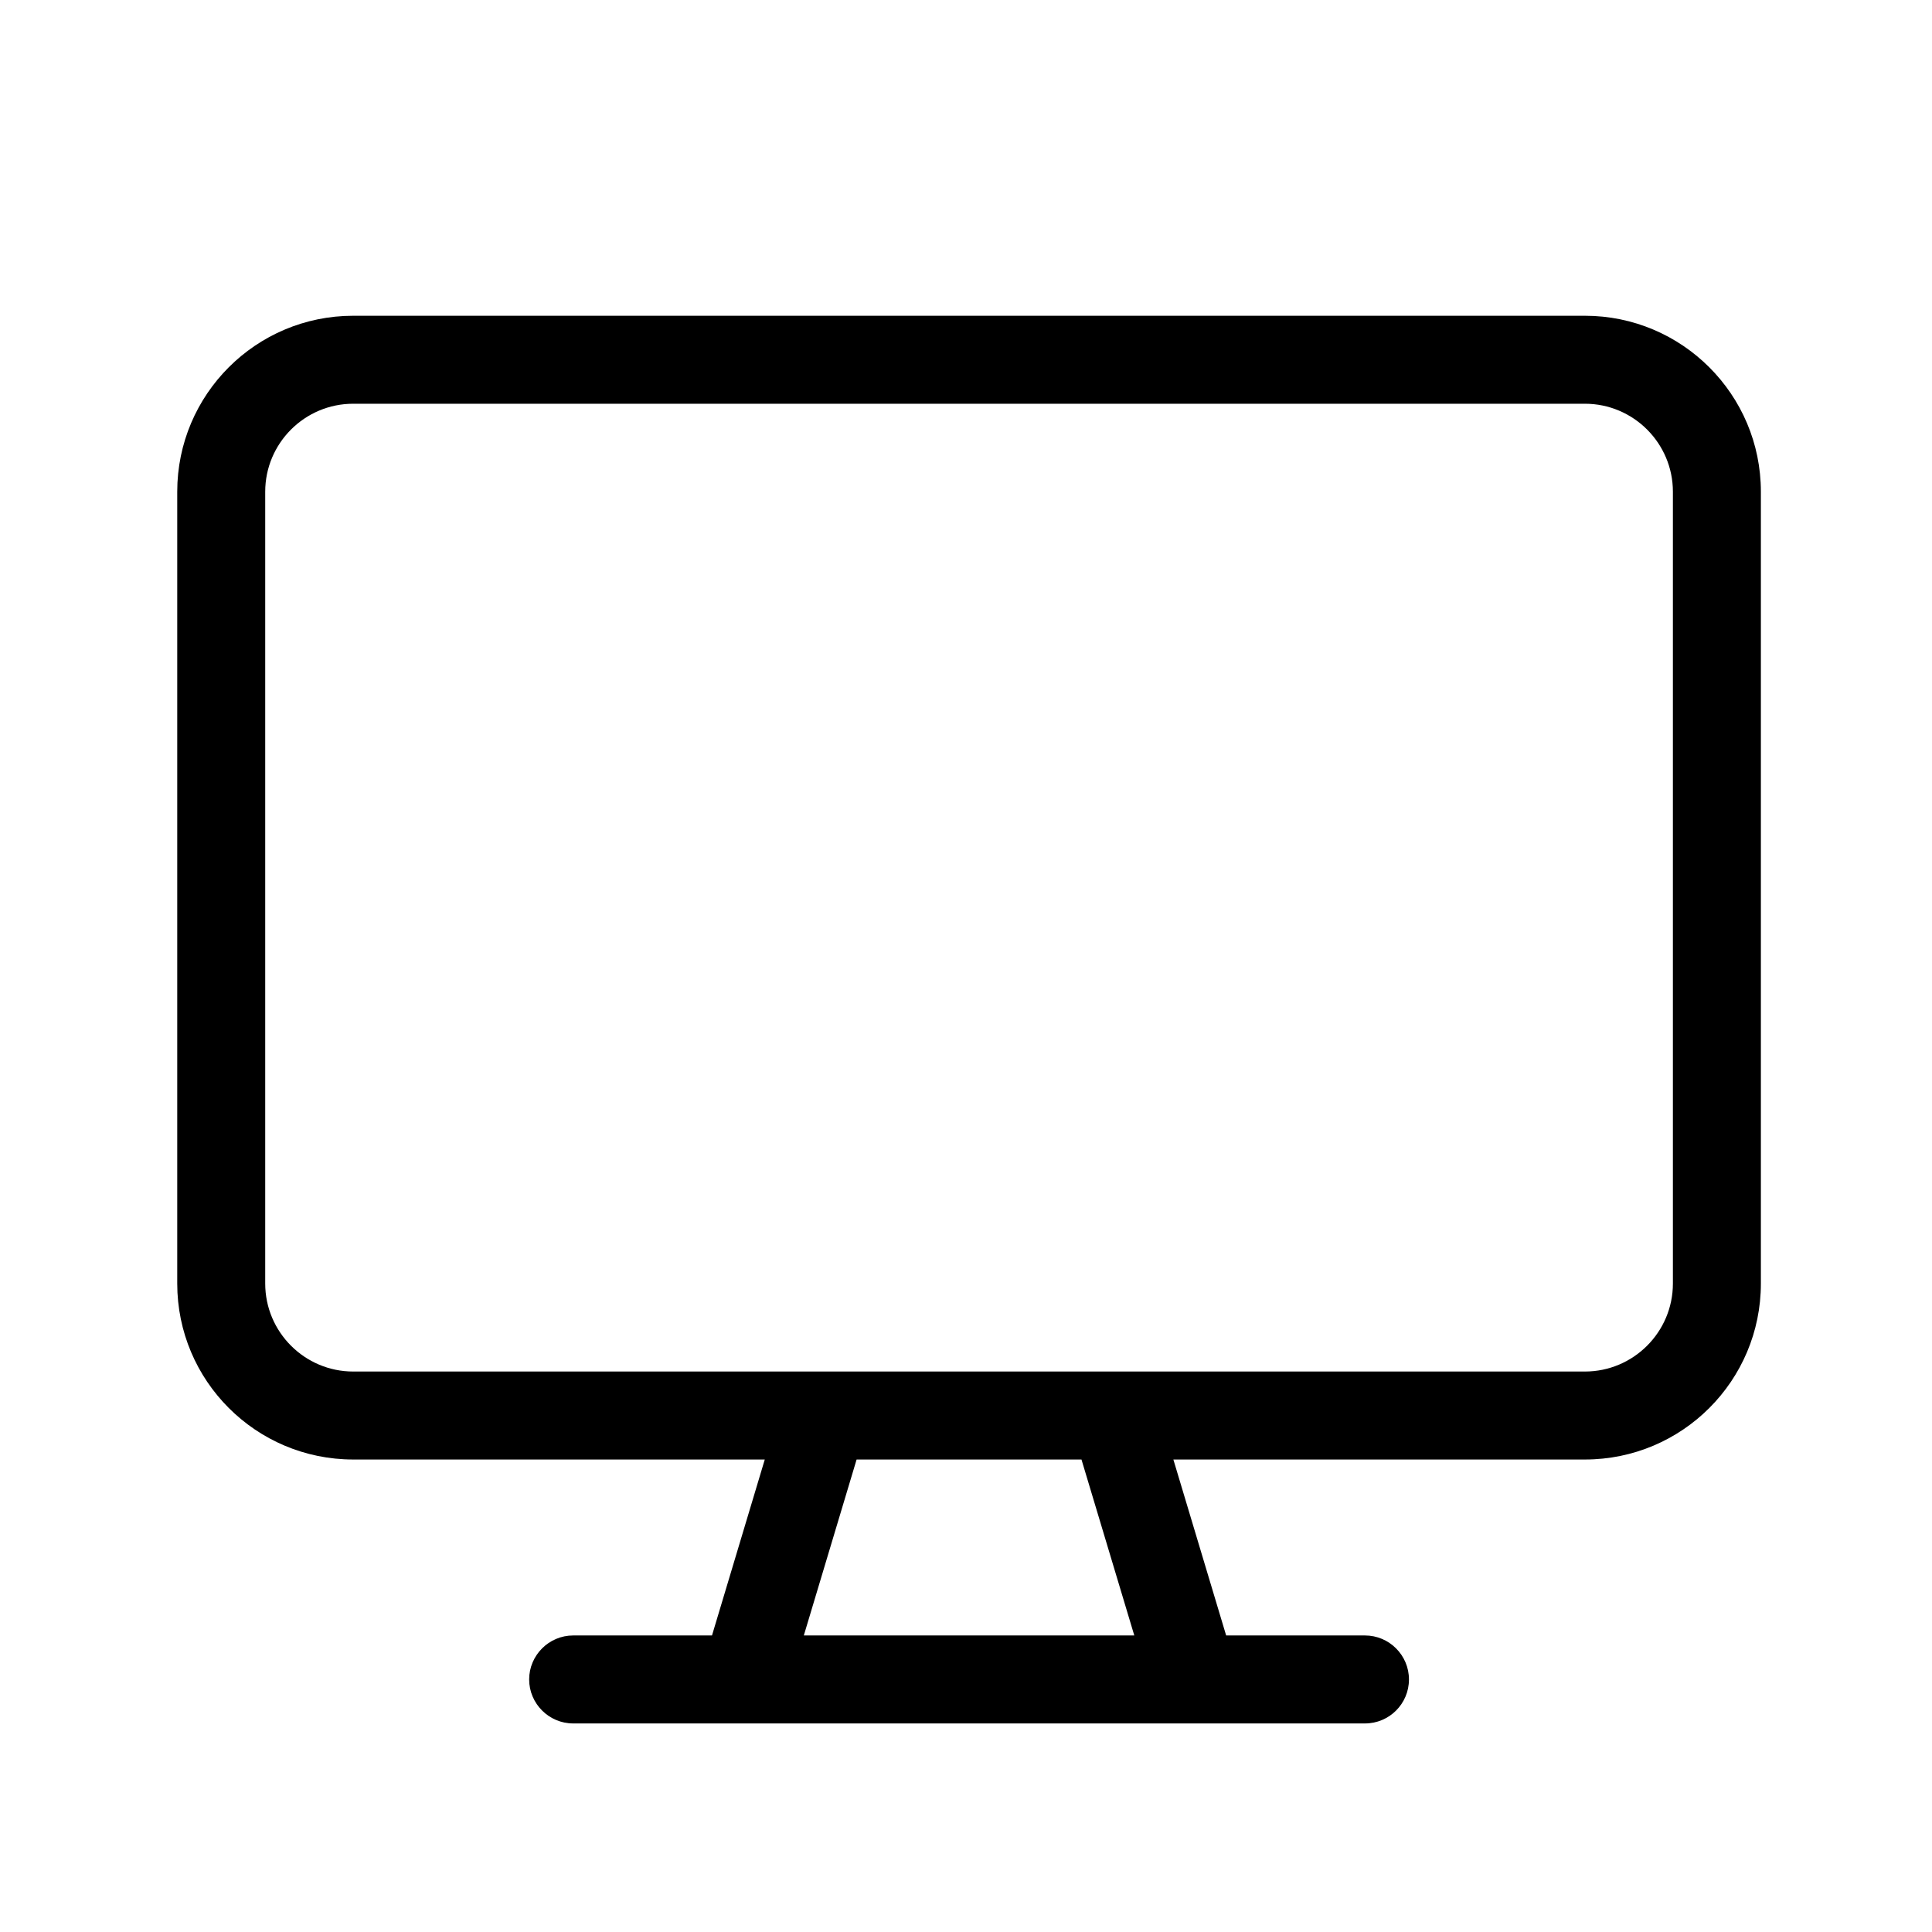 <?xml version="1.0" encoding="utf-8"?>
<svg viewBox="0 0 576 576" width="576" height="576" xmlns="http://www.w3.org/2000/svg">
  <path d="M 472.522 94.14 L 105.3 94.14 C 76.324 94.14 52.84 117.624 52.84 146.6 L 52.84 382.671 C 52.84 411.648 76.324 435.132 105.3 435.132 L 228.008 435.132 L 212.27 487.592 L 170.876 487.592 C 163.662 487.592 157.761 493.494 157.761 500.707 C 157.761 507.92 163.662 513.822 170.876 513.822 L 406.947 513.822 C 414.19 513.822 420.062 507.95 420.062 500.707 C 420.062 493.464 414.16 487.592 406.947 487.592 L 365.561 487.592 L 349.822 435.132 L 472.522 435.132 C 501.498 435.132 524.982 411.648 524.982 382.671 L 524.982 146.6 C 524.982 117.624 501.457 94.14 472.522 94.14 Z M 338.175 487.592 L 239.648 487.592 L 255.386 435.132 L 322.428 435.132 L 338.175 487.592 Z M 498.752 382.671 C 498.752 397.131 486.981 408.902 472.522 408.902 L 105.3 408.902 C 90.841 408.902 79.07 397.131 79.07 382.671 L 79.07 146.6 C 79.07 132.141 90.841 120.37 105.3 120.37 L 472.522 120.37 C 486.981 120.37 498.752 132.141 498.752 146.6 L 498.752 382.671 Z" style=""/>
</svg>